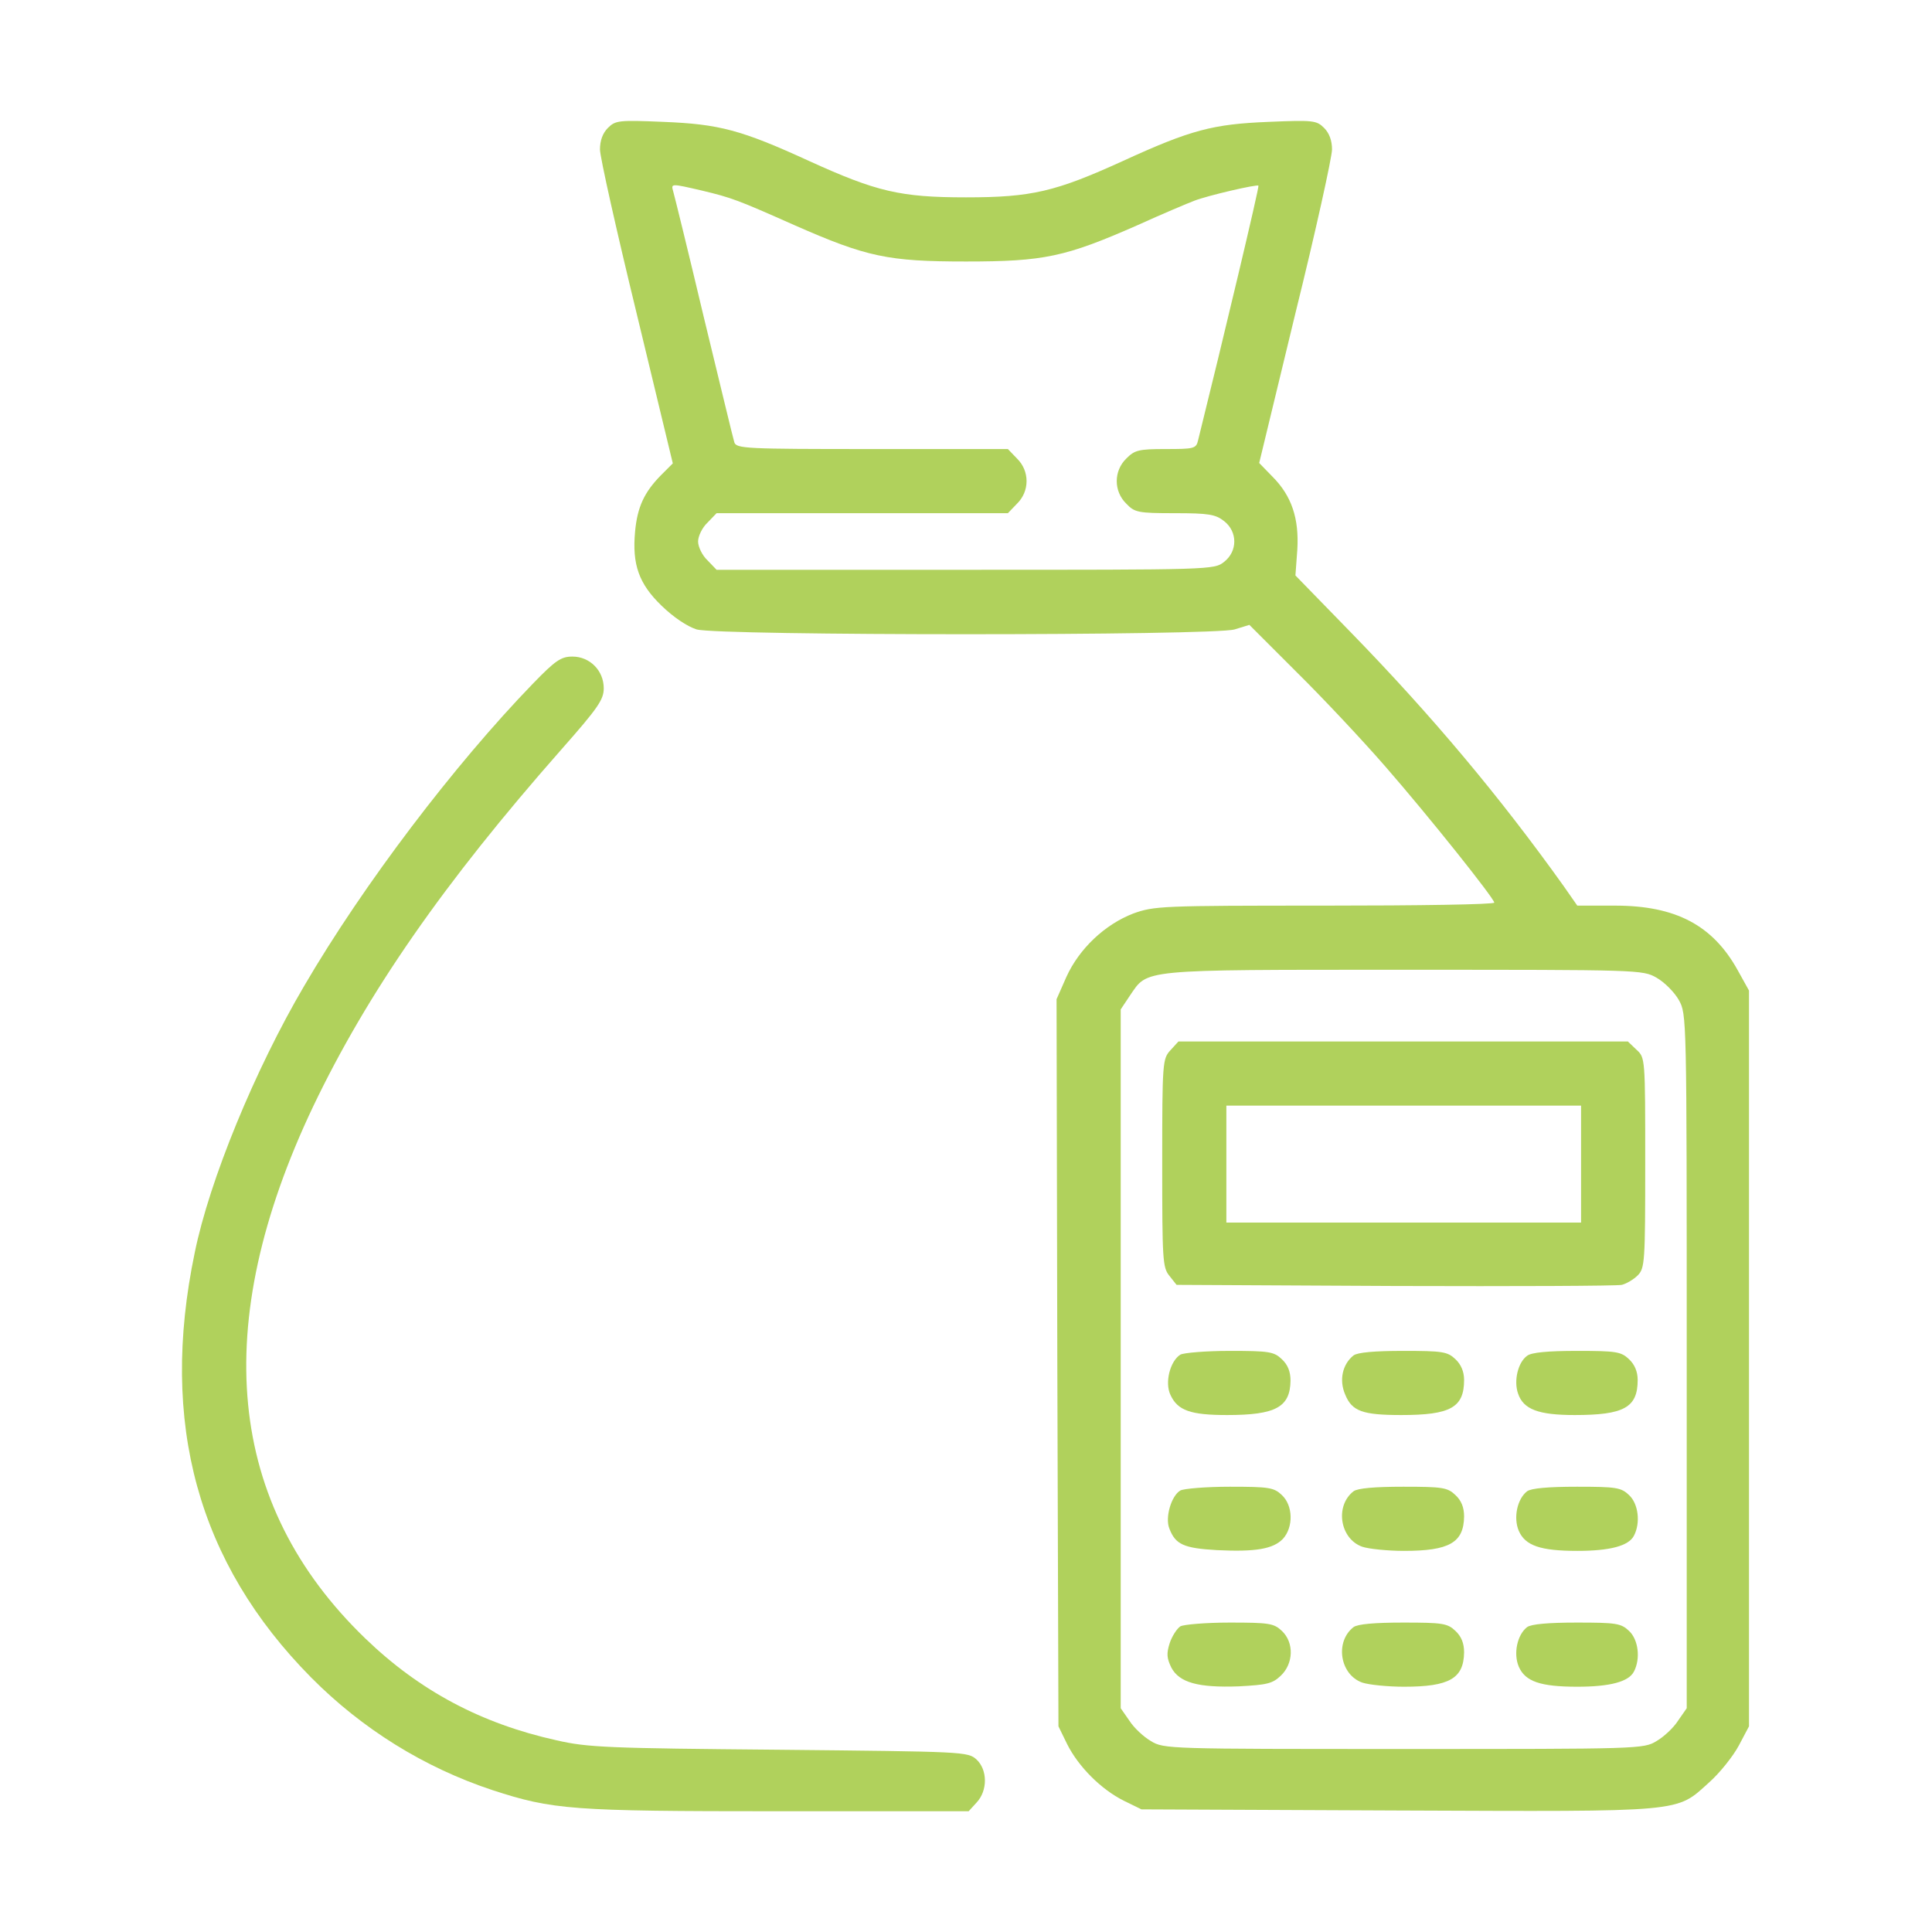 <?xml version="1.0" encoding="UTF-8"?> <svg xmlns="http://www.w3.org/2000/svg" width="512" height="512" viewBox="0 0 512 512" fill="none"><path d="M161.1 33.9C159.7 35.3 159 37.3 159 39.6C159 41.6 163.4 61.2 168.7 83L178.3 122.8L175.1 126C170.7 130.5 168.9 134.4 168.3 140.9C167.5 149.6 169.3 154.7 175.3 160.5C178.5 163.6 182.1 166 184.6 166.8C190.4 168.5 321.5 168.5 327.2 166.8L331.1 165.6L343.6 178.1C350.5 184.9 361.1 196.2 367.1 203.1C378.7 216.4 395.9 238 396 239.2C396 239.7 375.8 240 351 240C307.5 240 305.9 240.1 300.3 242.1C292.8 245 286 251.4 282.6 258.9L280 264.8L280.2 361.2L280.5 457.5L282.8 462.2C285.8 468.2 291.8 474.2 297.8 477.2L302.5 479.5L370.4 479.8C447.3 480.1 444 480.4 453 472.3C455.8 469.8 459.3 465.4 460.8 462.6L463.5 457.5V360V262.5L460.5 257.1C453.9 245.2 444.1 240 428 240H418L414.3 234.7C397.5 211.2 379.7 189.9 358 167.6L343.3 152.5L343.8 145.7C344.3 137.4 342.3 131.4 337.2 126.3L333.7 122.7L343.3 83C348.7 61.2 353 41.6 353 39.6C353 37.3 352.3 35.3 350.9 33.9C348.9 31.9 348 31.8 336.1 32.3C321.4 32.9 315.6 34.4 297.5 42.7C279.7 50.8 273.4 52.3 256 52.3C238.6 52.3 232.3 50.8 214.5 42.7C196.4 34.4 190.6 32.9 175.9 32.3C164 31.8 163.1 31.9 161.1 33.9ZM186 50.5C193.9 52.4 195.3 52.9 210.6 59.7C229.7 68.1 235.3 69.3 256 69.3C276.7 69.3 282.3 68.1 301.4 59.7C308 56.7 314.9 53.8 316.5 53.2C320.1 51.8 333.1 48.8 333.5 49.2C333.8 49.4 324.2 89.7 317.5 116.7C317 118.9 316.4 119 308.9 119C301.7 119 300.7 119.3 298.5 121.5C295.1 124.8 295.1 130.2 298.5 133.5C300.7 135.8 301.6 136 311.3 136C320.3 136 322.1 136.3 324.4 138.1C328 140.9 328 146.1 324.4 148.9C321.8 151 321 151 255.8 151H189.9L187.5 148.5C186.1 147.2 185 144.9 185 143.5C185 142.1 186.1 139.8 187.5 138.5L189.9 136H228.5H267.1L269.5 133.5C272.9 130.2 272.9 124.8 269.5 121.5L267.1 119H231.1C197.7 119 195.1 118.9 194.6 117.2C194.3 116.3 190.7 101.3 186.5 84C182.4 66.7 178.7 51.7 178.4 50.7C177.8 48.6 177.8 48.6 186 50.5ZM439 259.1C441.1 260.3 443.7 262.9 444.9 265C447 268.8 447 268.9 447 360.7V452.7L444.7 456C443.5 457.9 440.9 460.3 439 461.4C435.6 463.5 434.3 463.5 372 463.5C309.7 463.5 308.4 463.5 305 461.4C303.1 460.3 300.5 457.9 299.3 456L297 452.7V360.1V267.5L299.4 263.9C304.3 256.8 301.3 257 371.9 257C434.6 257 435.3 257 439 259.1Z" fill="#B0D15C"></path><path d="M310.2 278.3C308.1 280.6 308 281.3 308 308.2C308 333.9 308.1 335.9 309.9 338.1L311.8 340.5L369.7 340.8C401.5 340.9 428.5 340.8 429.8 340.5C431 340.2 432.9 339.1 434 338C435.9 336.1 436 334.5 436 308.2C436 280.4 436 280.3 433.7 278.2L431.4 276H371.9H312.3L310.2 278.3ZM419 308.5V324H372H325V308.5V293H372H419V308.5Z" fill="#B0D15C"></path><path d="M312.8 359C310.1 360.7 308.6 366.4 310.2 369.7C312.1 373.8 315.5 375 325.2 375C338.1 375 341.9 372.9 342 365.9C342 363.5 341.3 361.7 339.7 360.2C337.6 358.2 336.3 358 325.9 358C319.6 358 313.7 358.5 312.8 359Z" fill="#B0D15C"></path><path d="M358.7 359.2C355.8 361.5 354.8 365.7 356.5 369.6C358.3 374 361.1 375 371.4 375C384.4 375 388 373 388 365.7C388 363.5 387.2 361.6 385.7 360.2C383.6 358.2 382.3 358 371.9 358C364.2 358 359.8 358.4 358.7 359.2Z" fill="#B0D15C"></path><path d="M404.7 359.3C402.3 361 401.1 365.9 402.3 369.3C403.7 373.5 407.7 375 417.3 375C430.4 375 434 373 434 365.7C434 363.5 433.2 361.6 431.7 360.2C429.6 358.2 428.3 358 417.9 358C410.3 358 405.8 358.4 404.7 359.3Z" fill="#B0D15C"></path><path d="M312.8 395C310.4 396.4 308.7 402.2 309.9 405.1C311.5 409.3 313.7 410.3 322.5 410.8C332.8 411.3 337.4 410.5 340 407.8C342.8 404.7 342.7 399 339.7 396.2C337.6 394.2 336.3 394 325.9 394C319.6 394 313.7 394.5 312.8 395Z" fill="#B0D15C"></path><path d="M358.7 395.2C353.7 399.1 355.1 407.8 361 409.9C362.8 410.5 367.8 411 372.1 411C384.1 411 387.9 408.8 388 401.9C388 399.5 387.3 397.7 385.7 396.2C383.6 394.2 382.3 394 371.9 394C364.2 394 359.8 394.4 358.7 395.2Z" fill="#B0D15C"></path><path d="M404.7 395.2C402.1 397.2 401 402.2 402.5 405.7C404.2 409.6 408.2 411 418 411C426.6 411 431.6 409.7 433 407C434.8 403.6 434.2 398.5 431.7 396.2C429.6 394.2 428.3 394 417.9 394C410.3 394 405.8 394.4 404.7 395.2Z" fill="#B0D15C"></path><path d="M312.8 431C311.9 431.6 310.6 433.6 310 435.4C309.1 438.2 309.2 439.4 310.4 441.9C312.5 445.9 317.5 447.3 328.3 446.9C335.7 446.5 337.2 446.2 339.4 444.1C342.8 440.9 343 435.3 339.7 432.2C337.6 430.2 336.3 430 325.9 430C319.6 430 313.7 430.5 312.8 431Z" fill="#B0D15C"></path><path d="M358.7 431.2C353.7 435.1 355.1 443.8 361 445.9C362.8 446.5 367.8 447 372.1 447C384.1 447 387.9 444.8 388 437.9C388 435.5 387.3 433.7 385.7 432.2C383.6 430.2 382.3 430 371.9 430C364.2 430 359.8 430.4 358.7 431.2Z" fill="#B0D15C"></path><path d="M404.7 431.2C402.1 433.2 401 438.2 402.5 441.7C404.2 445.6 408.2 447 418 447C426.6 447 431.6 445.7 433 443C434.8 439.6 434.2 434.5 431.7 432.2C429.6 430.2 428.3 430 417.9 430C410.3 430 405.8 430.4 404.7 431.2Z" fill="#B0D15C"></path><path d="M141.2 181.2C120.4 202.7 96.3 234.4 80.6 261.3C67.6 283.4 55.5 312.8 51.6 332C42.2 377.1 52.4 414.2 82.5 444.6C96 458.2 112.4 468.4 130.5 474.4C146.5 479.6 151.3 480 206.1 480H256.7L258.8 477.7C261.8 474.5 261.7 469 258.8 466.3C256.5 464.2 255.5 464.2 206.5 463.7C161.1 463.3 155.7 463.1 147.5 461.2C127.6 456.8 111.2 448.1 96.8 434.2C60 398.7 55.4 351.3 83 293.2C97.4 263.1 117.5 234.1 148.7 198.7C158.5 187.6 160 185.4 160 182.4C160 177.7 156.3 174 151.7 174C148.7 174 147.2 175 141.2 181.2Z" fill="#B0D15C"></path></svg> 